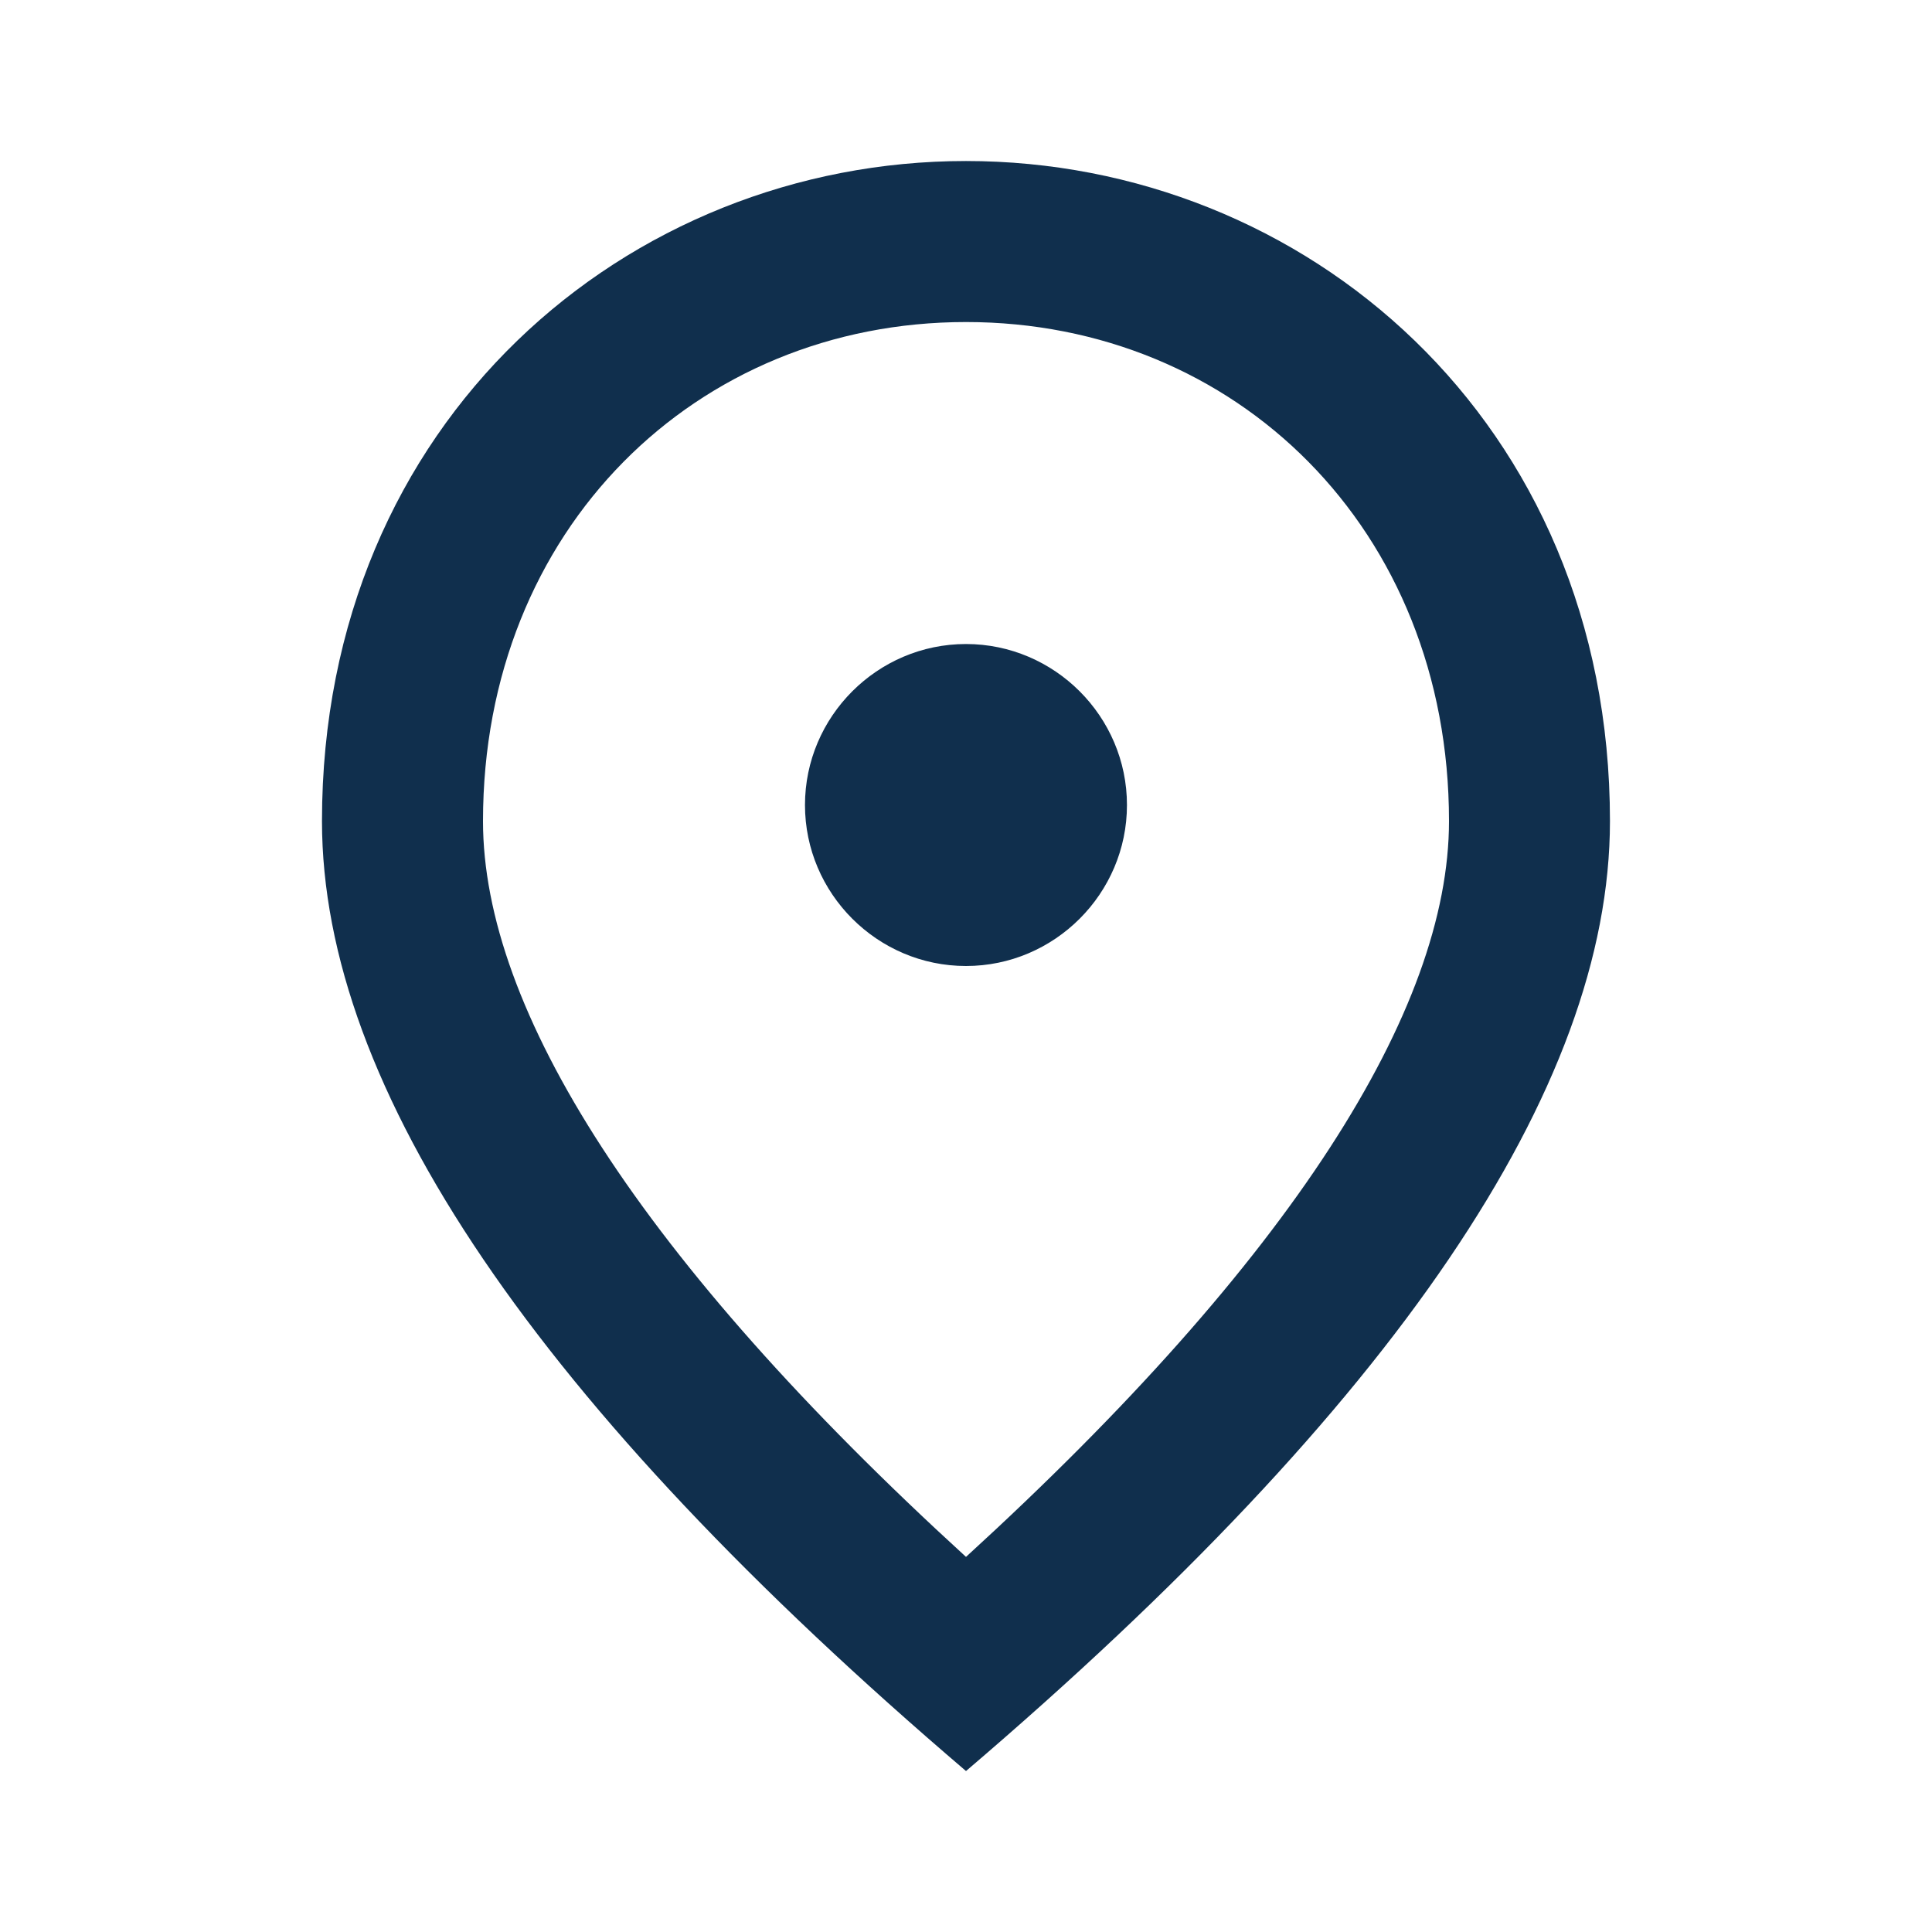 <svg width="32" height="32" viewBox="0 0 32 32" fill="none" xmlns="http://www.w3.org/2000/svg">
<path d="M16 16C14.533 16 13.333 14.8 13.333 13.334C13.333 11.867 14.533 10.667 16 10.667C17.466 10.667 18.666 11.867 18.666 13.334C18.666 14.8 17.466 16 16 16ZM24 13.6C24 8.76 20.466 5.334 16 5.334C11.533 5.334 8 8.76 8 13.6C8 16.72 10.6 20.854 16 25.787C21.4 20.854 24 16.72 24 13.6ZM16 2.667C21.6 2.667 26.666 6.96 26.666 13.6C26.666 18.027 23.106 23.267 16 29.334C8.893 23.267 5.333 18.027 5.333 13.6C5.333 6.96 10.4 2.667 16 2.667Z" fill="#102F4D"/>
</svg>
